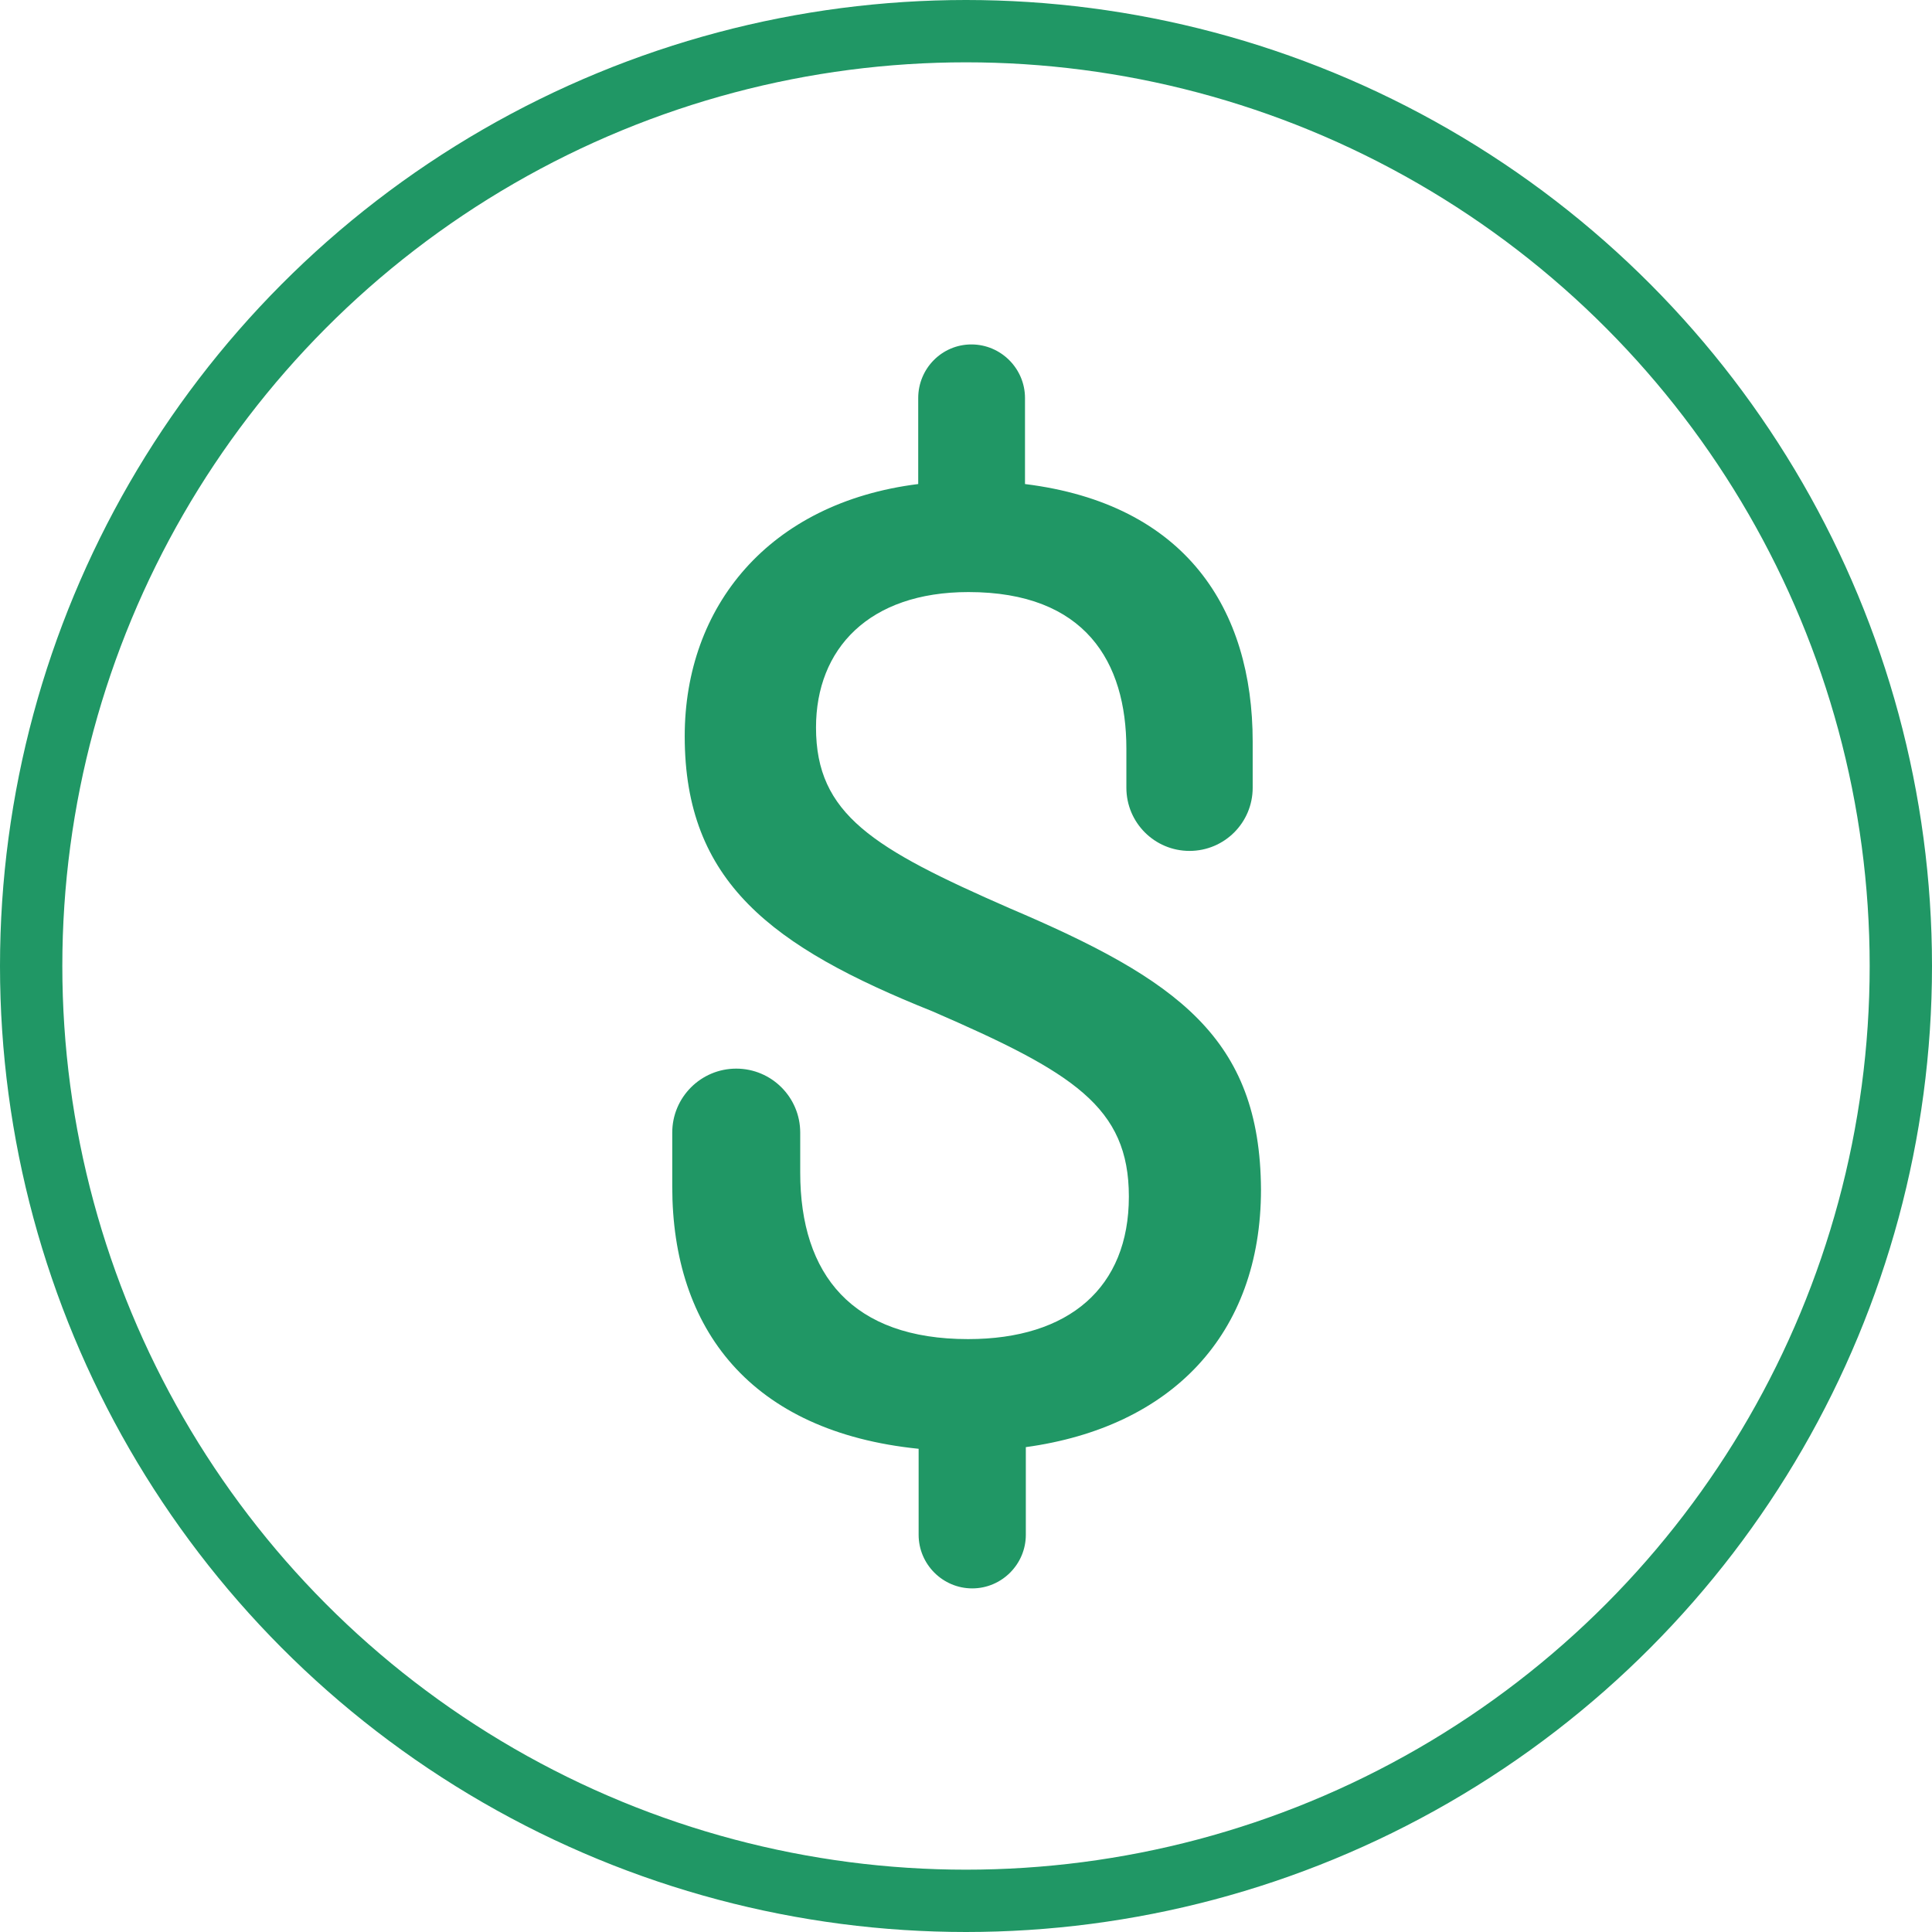 <?xml version="1.0" encoding="utf-8"?>
<!-- Generator: Adobe Illustrator 24.2.1, SVG Export Plug-In . SVG Version: 6.00 Build 0)  -->
<svg version="1.1" id="Layer_1" xmlns="http://www.w3.org/2000/svg" xmlns:xlink="http://www.w3.org/1999/xlink" x="0px" y="0px"
	 width="46.5px" height="46.5px" viewBox="0 0 46.5 46.5" style="enable-background:new 0 0 46.5 46.5;" xml:space="preserve">
<style type="text/css">
	.st0{fill:none;stroke:#209765;stroke-width:1.5;stroke-linecap:round;stroke-linejoin:round;stroke-miterlimit:5.69;}
	.st1{fill:none;stroke:#209765;stroke-width:1.5;stroke-linecap:round;stroke-linejoin:round;stroke-miterlimit:10;}
	.st2{fill:none;stroke:#209765;stroke-width:1.5;stroke-linejoin:round;stroke-miterlimit:10;}
	.st3{fill:#209765;}
	.st4{fill:none;stroke:#209765;stroke-linecap:round;stroke-linejoin:round;stroke-miterlimit:5.69;}
</style>
<g>
	<path class="st3" d="M24.3,21.86c-3.29-1.44-4.66-2.26-4.66-4.35c0-1.89,1.27-3.26,3.67-3.26c2.81,0,3.8,1.68,3.8,3.77v0.94
		c0,0.84,0.68,1.52,1.52,1.52c0.84,0,1.52-0.68,1.52-1.52l0-1.11c0-3.19-1.61-5.72-5.48-6.2V9.58c0-0.71-0.58-1.29-1.29-1.29
		S22.1,8.87,22.1,9.58v2.07c-3.6,0.45-5.62,2.95-5.62,6.07c0,3.5,2.09,5.07,5.96,6.62c3.39,1.47,4.73,2.3,4.73,4.46
		c0,2.19-1.44,3.43-3.87,3.43c-2.78,0-4.04-1.54-4.04-4.01l0-0.96c0-0.85-0.69-1.54-1.54-1.54c-0.85,0-1.54,0.69-1.54,1.54h0v0v1.3
		c0,3.43,1.89,5.9,5.93,6.31v2.07c0,0.71,0.58,1.29,1.29,1.29s1.29-0.58,1.29-1.29v-2.11c3.5-0.48,5.66-2.71,5.66-6.2
		C30.33,24.98,28.34,23.58,24.3,21.86z"/>
	<circle class="st0" cx="23.25" cy="23.25" r="22.5"/>
</g>
</svg>
